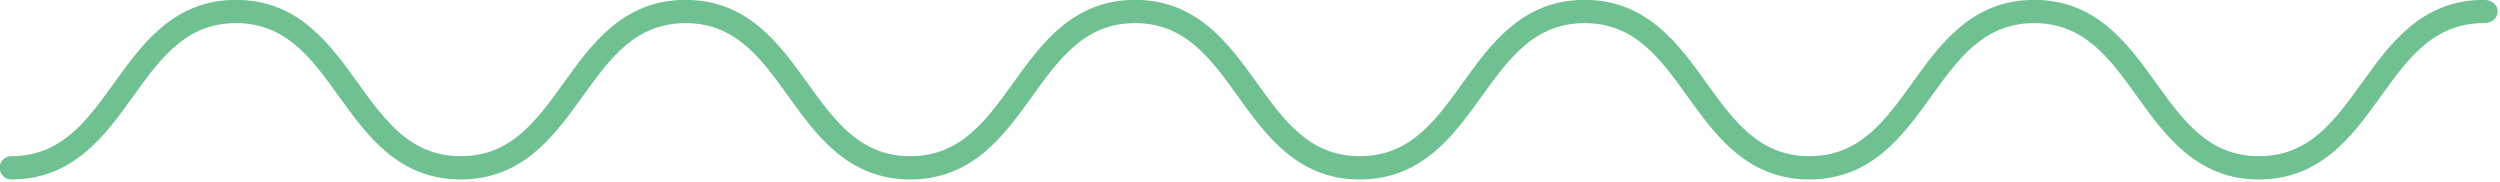 <?xml version="1.0" encoding="UTF-8" standalone="no"?>
<!DOCTYPE svg PUBLIC "-//W3C//DTD SVG 1.1//EN" "http://www.w3.org/Graphics/SVG/1.1/DTD/svg11.dtd">
<svg width="100%" height="100%" viewBox="0 0 413 30" version="1.1" xmlns="http://www.w3.org/2000/svg" xmlns:xlink="http://www.w3.org/1999/xlink" xml:space="preserve" xmlns:serif="http://www.serif.com/" style="fill-rule:evenodd;clip-rule:evenodd;stroke-linejoin:round;stroke-miterlimit:2;">
    <g transform="matrix(1,0,0,1,-2.84217e-14,-457.869)">
        <g transform="matrix(0.426,0,0,-0.426,211.761,542.19)">
            <path d="M466.069,188.969C473.287,188.969 473.287,197.99 466.069,197.99C441.965,197.99 429.667,180.888 418.819,165.8C408.313,151.179 398.381,137.368 378.906,137.368C359.425,137.368 349.499,151.179 338.986,165.803C328.139,180.891 315.841,197.99 291.737,197.99C267.634,197.99 255.336,180.891 244.488,165.803C233.976,151.182 224.044,137.368 204.563,137.368C185.087,137.368 175.156,151.179 164.649,165.803C153.801,180.891 141.509,197.99 117.405,197.99C93.302,197.99 81.003,180.891 70.156,165.803C59.644,151.179 49.718,137.368 30.236,137.368C10.755,137.368 0.824,151.182 -9.682,165.803C-20.53,180.891 -32.822,197.99 -56.926,197.99C-81.029,197.99 -93.321,180.891 -104.169,165.803C-114.676,151.179 -124.608,137.368 -144.083,137.368C-163.564,137.368 -173.49,151.179 -184.002,165.803C-194.85,180.891 -207.148,197.99 -231.251,197.99C-255.355,197.99 -267.647,180.891 -278.495,165.803C-289.001,151.182 -298.933,137.368 -318.415,137.368C-337.89,137.368 -347.815,151.179 -358.322,165.8C-369.17,180.891 -381.462,197.99 -405.56,197.99C-429.663,197.99 -441.955,180.891 -452.803,165.803C-463.31,151.179 -473.241,137.368 -492.717,137.368C-495.207,137.368 -497.227,135.348 -497.227,132.857C-497.227,130.368 -495.207,128.347 -492.717,128.347C-468.614,128.347 -456.321,145.446 -445.473,160.534C-434.966,175.158 -425.035,188.969 -405.56,188.969C-386.084,188.969 -376.159,175.158 -365.651,160.538C-354.804,145.446 -342.512,128.347 -318.415,128.347C-294.311,128.347 -282.013,145.449 -271.165,160.538C-260.657,175.158 -250.727,188.969 -231.251,188.969C-211.771,188.969 -201.845,175.158 -191.332,160.534C-180.484,145.446 -168.187,128.347 -144.083,128.347C-119.979,128.347 -107.687,145.446 -96.839,160.534C-86.332,175.158 -76.4,188.969 -56.926,188.969C-37.45,188.969 -27.519,175.158 -17.012,160.538C-6.164,145.449 6.133,128.347 30.236,128.347C54.339,128.347 66.638,145.446 77.485,160.534C87.999,175.158 97.924,188.969 117.405,188.969C136.881,188.969 146.813,175.158 157.319,160.534C168.167,145.446 180.459,128.347 204.563,128.347C228.672,128.347 240.964,145.449 251.818,160.538C262.33,175.158 272.256,188.969 291.737,188.969C311.218,188.969 321.144,175.158 331.656,160.534C342.505,145.446 354.803,128.347 378.906,128.347C403.009,128.347 415.302,145.446 426.144,160.534C436.656,175.155 446.588,188.969 466.069,188.969Z" style="fill:rgb(111,193,145);fill-rule:nonzero;"/>
        </g>
    </g>
</svg>
